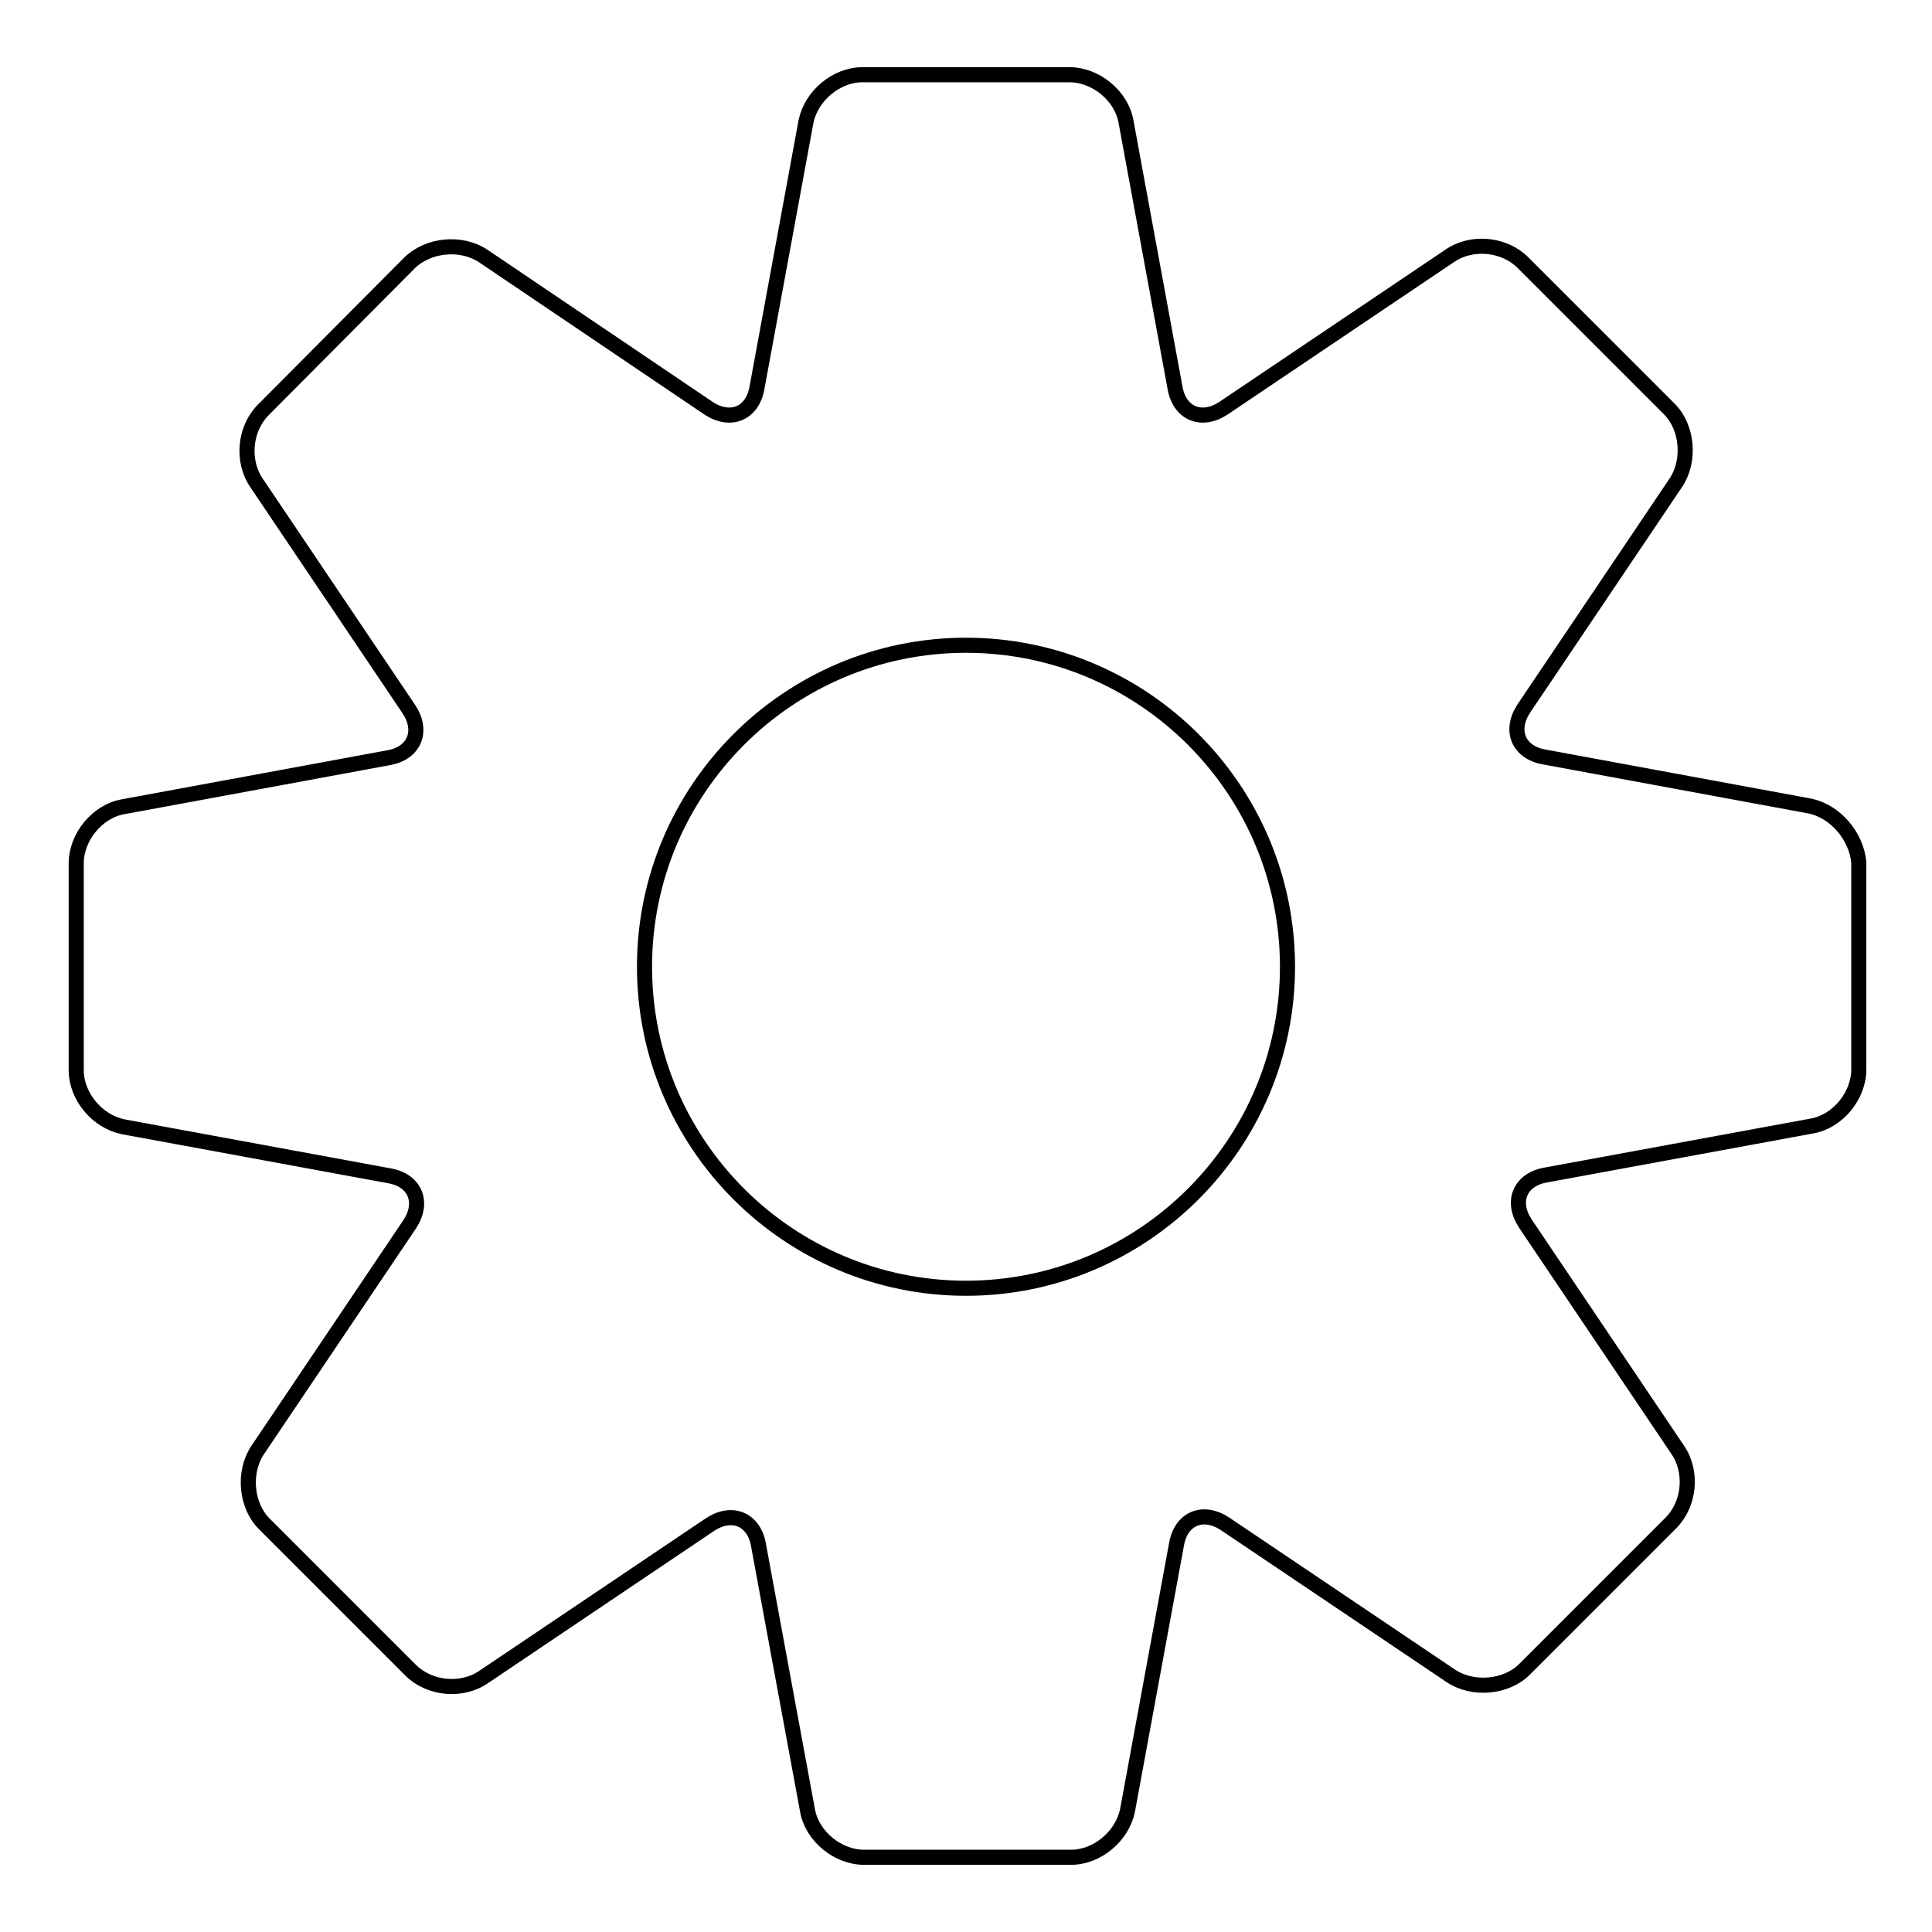 <?xml version="1.0" encoding="utf-8"?>
<!-- Svg Vector Icons : http://www.onlinewebfonts.com/icon -->
<!DOCTYPE svg PUBLIC "-//W3C//DTD SVG 1.1//EN" "http://www.w3.org/Graphics/SVG/1.1/DTD/svg11.dtd">
<svg version="1.1" xmlns="http://www.w3.org/2000/svg" xmlns:xlink="http://www.w3.org/1999/xlink" x="0px" y="0px" viewBox="0 0 256 256" enable-background="new 0 0 256 256" xml:space="preserve">
<g> <path stroke-width="2" fill-opacity="0" stroke="#000000"  d="M239.8,106.8l-35.2-6.5c-3.4-0.6-4.6-3.5-2.7-6.4l20.2-30c1.9-2.9,1.5-7.3-0.9-9.7l-19.4-19.4 c-2.5-2.5-6.8-2.9-9.7-0.9l-30,20.2c-2.9,1.9-5.8,0.7-6.4-2.7l-6.5-35.3c-0.6-3.4-4-6.2-7.5-6.2h-27.4c-3.5,0-6.8,2.8-7.5,6.2 l-6.5,35.3c-0.6,3.4-3.5,4.6-6.4,2.7L64,33.9c-2.9-1.9-7.2-1.5-9.7,0.9L34.9,54.3c-2.5,2.5-2.9,6.8-0.9,9.7l20.2,30 c1.9,2.9,0.7,5.8-2.7,6.4l-35.2,6.5c-3.4,0.6-6.2,4-6.2,7.5v27.4c0,3.5,2.8,6.8,6.2,7.5l35.3,6.5c3.4,0.6,4.6,3.5,2.7,6.4l-20.2,30 c-1.9,2.9-1.5,7.3,0.9,9.7l19.4,19.4c2.5,2.5,6.8,2.9,9.7,0.9l30-20.2c2.9-1.9,5.8-0.7,6.4,2.7l6.5,35.2c0.6,3.4,4,6.2,7.5,6.2 h27.4c3.5,0,6.8-2.8,7.5-6.2l6.5-35.3c0.6-3.4,3.5-4.6,6.4-2.7l30,20.2c2.9,1.9,7.3,1.5,9.7-0.9l19.4-19.4c2.5-2.5,2.9-6.8,0.9-9.7 l-20.2-30c-1.9-2.9-0.7-5.8,2.7-6.4l35.3-6.5c3.4-0.6,6.2-4,6.2-7.5v-27.4C246,110.8,243.2,107.5,239.8,106.8z M128,170.7 c-23.5,0-42.6-19.1-42.6-42.6c0-23.5,19.1-42.6,42.6-42.6c23.5,0,42.6,19.1,42.6,42.6C170.6,151.6,151.5,170.7,128,170.7z"/></g>
</svg>